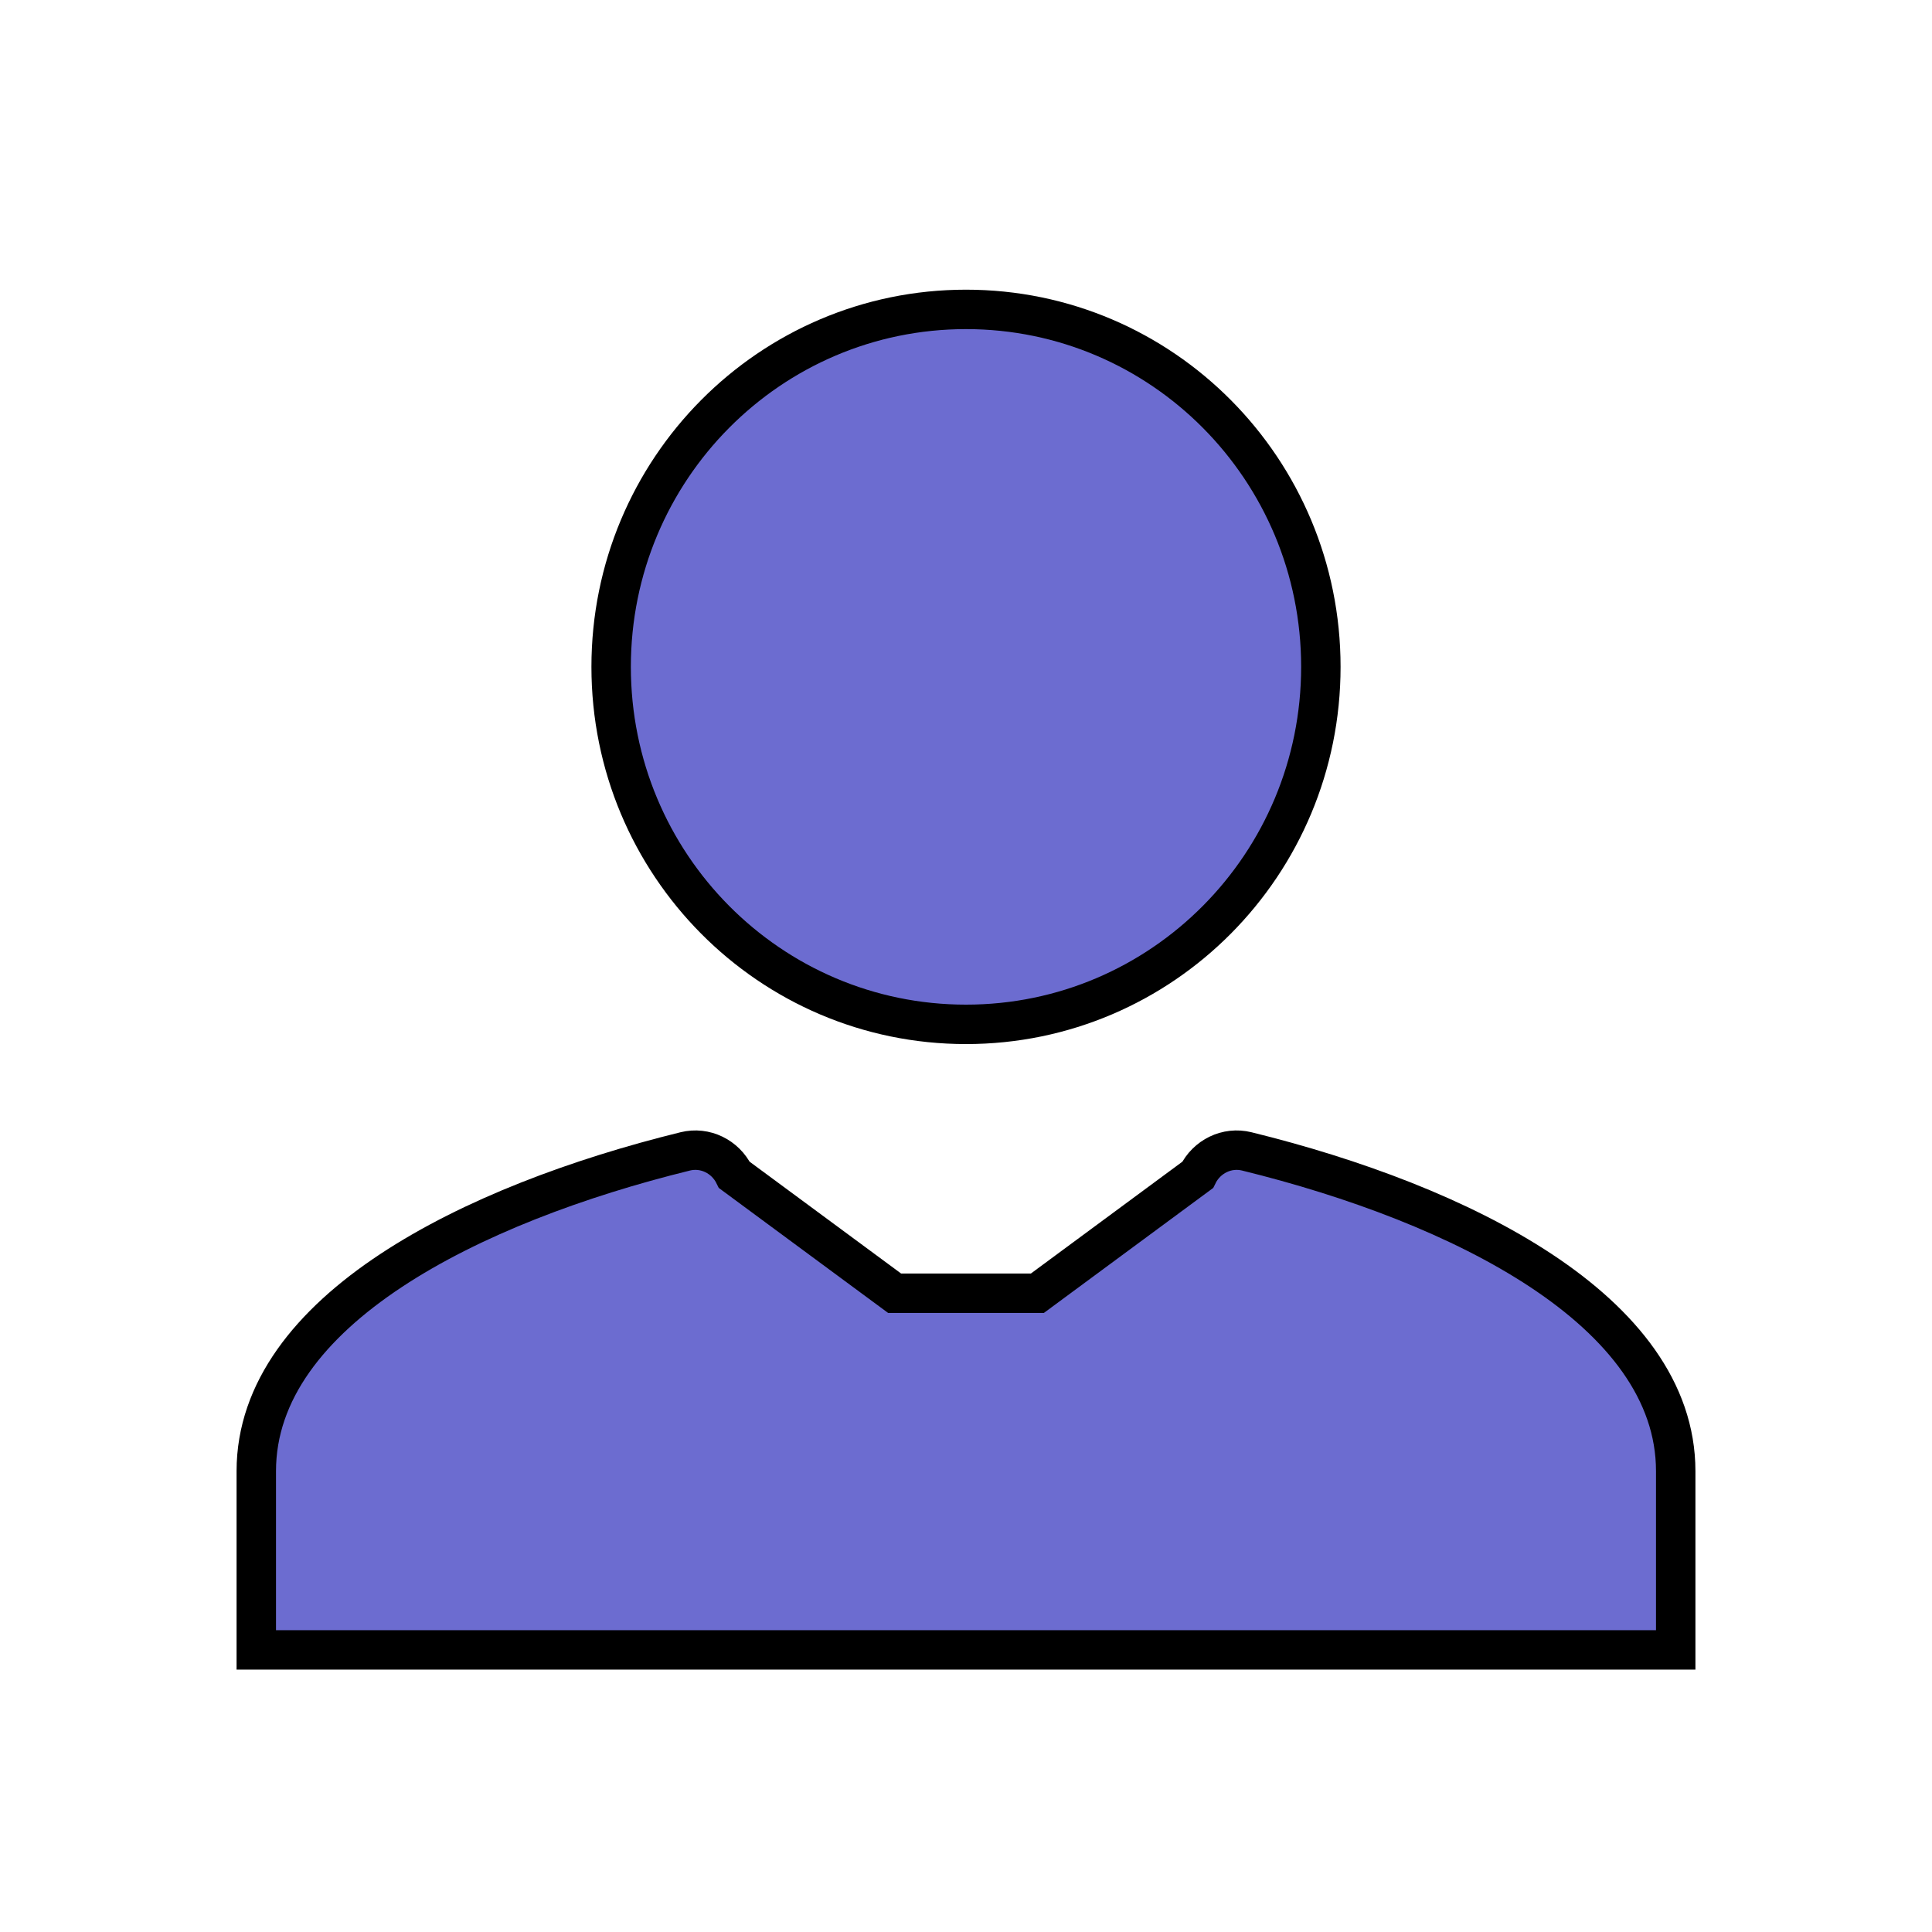 <!DOCTYPE svg PUBLIC "-//W3C//DTD SVG 1.1//EN" "http://www.w3.org/Graphics/SVG/1.1/DTD/svg11.dtd">
<!-- Uploaded to: SVG Repo, www.svgrepo.com, Transformed by: SVG Repo Mixer Tools -->
<svg width="800px" height="800px" viewBox="0 0 49 49" fill="none" xmlns="http://www.w3.org/2000/svg" stroke="#000000">
<g id="SVGRepo_bgCarrier" stroke-width="0"/>
<g id="SVGRepo_tracerCarrier" stroke-linecap="round" stroke-linejoin="round"/>
<g id="SVGRepo_iconCarrier"> <path d="M24.5 25.98C29.473 25.98 33.5 21.923 33.5 16.913C33.5 11.904 29.473 7.847 24.5 7.847C19.527 7.847 15.5 11.904 15.5 16.913C15.5 21.923 19.527 25.98 24.5 25.98Z" fill="#6C6CD0"/> <path d="M17.379 29.202C17.881 29.078 18.397 29.331 18.625 29.799L22.689 32.799C24.5 32.799 24.5 32.8 26.311 32.799L30.375 29.799C30.603 29.331 31.119 29.078 31.621 29.202C37.026 30.53 42.5 33.238 42.5 37.312V41.845H6.5V37.312C6.5 33.238 11.975 30.53 17.379 29.202Z" fill="#6C6CD0"/> </g>
</svg>